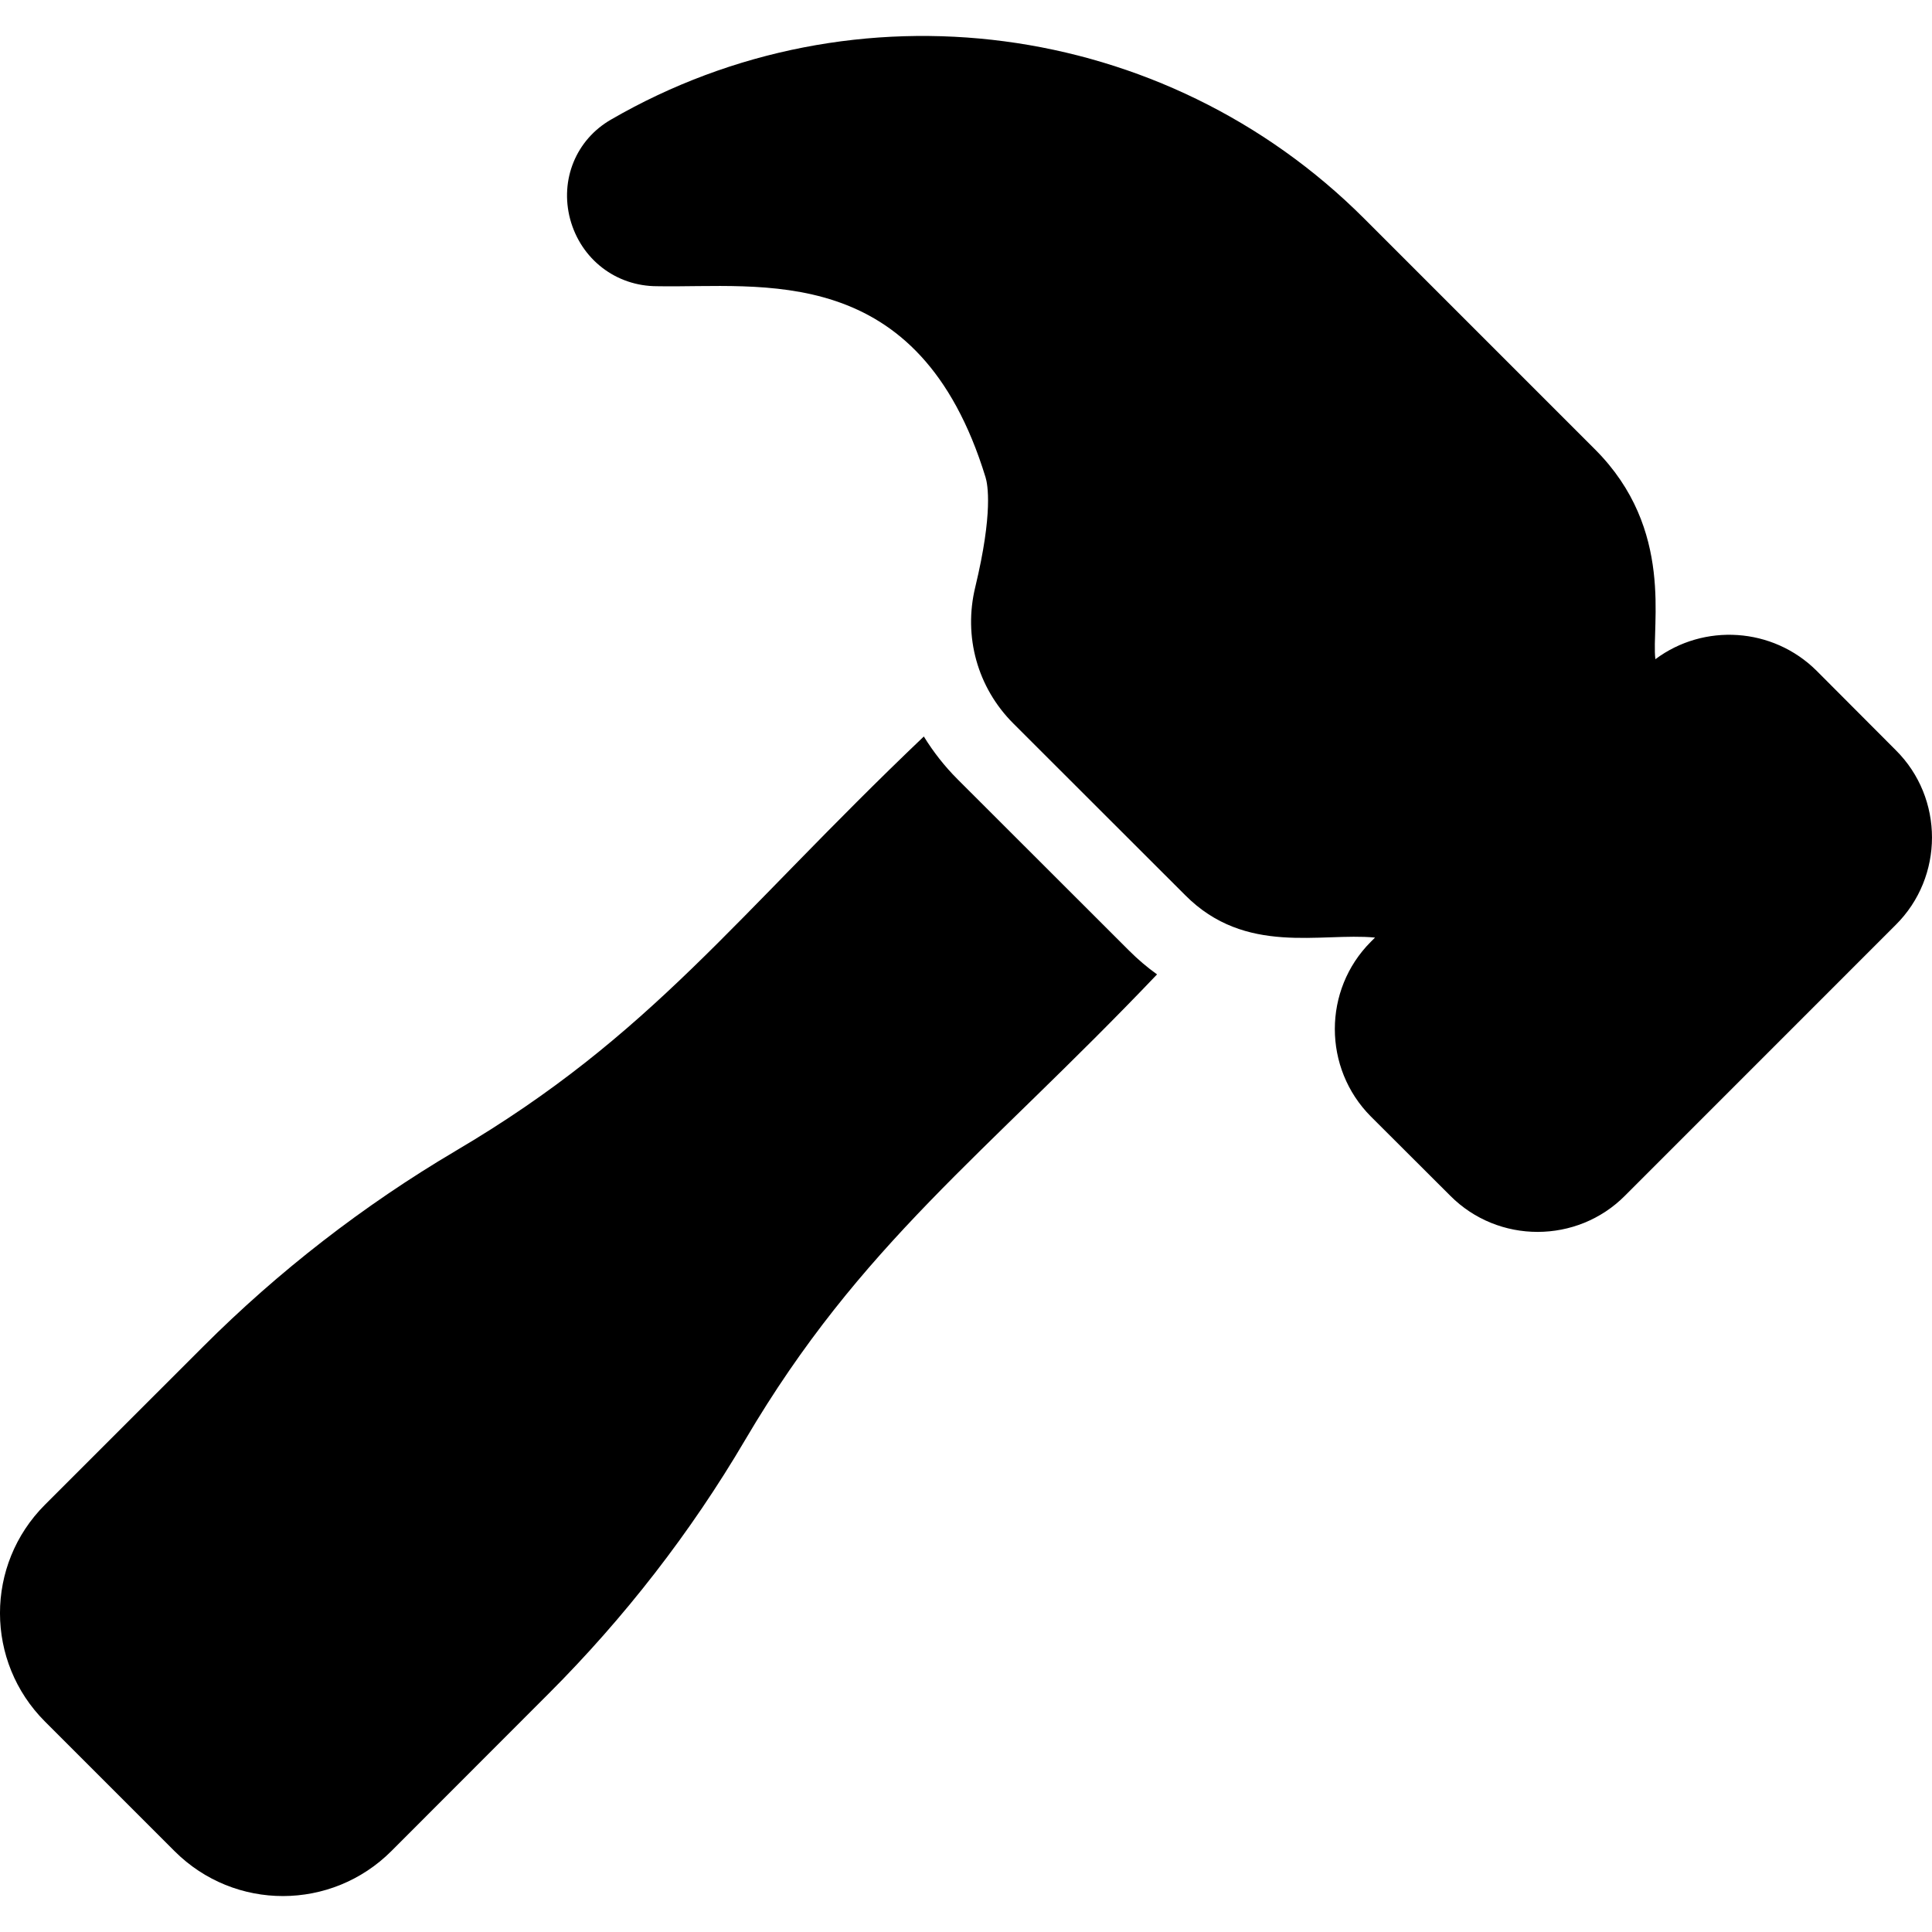 <svg width="35" height="35" viewBox="0 0 35 35" fill="none" xmlns="http://www.w3.org/2000/svg">
<g clip-path="url(#clip0_536_1115)">
<path d="M34.342 16.756L29.439 21.66C28.572 22.534 27.142 22.538 26.271 21.66L24.835 20.227C23.964 19.352 23.964 17.931 24.835 17.06L24.91 16.985C23.922 16.891 22.565 17.318 21.471 16.217L18.357 13.106C17.707 12.456 17.45 11.531 17.668 10.635C17.993 9.285 17.893 8.771 17.854 8.646C16.645 4.705 13.786 5.222 11.904 5.185C11.157 5.185 10.525 4.696 10.329 3.971C10.139 3.256 10.436 2.531 11.068 2.167C15.489 -0.393 21.1 0.346 24.714 3.96L28.896 8.142C30.347 9.593 29.911 11.335 29.989 11.942C30.864 11.288 32.114 11.36 32.91 12.152L34.342 13.588C35.22 14.458 35.218 15.887 34.342 16.756ZM20.961 17.652C17.818 20.951 15.598 22.521 13.5 26.084C12.515 27.759 11.315 29.306 9.94 30.681L7.09 33.534C6.008 34.616 4.252 34.625 3.161 33.534L0.815 31.188C-0.27 30.103 -0.274 28.348 0.815 27.259L3.676 24.399C5.043 23.031 6.583 21.838 8.25 20.852C11.823 18.747 13.28 16.636 16.736 13.342C16.907 13.62 17.111 13.881 17.347 14.117L20.457 17.224C20.614 17.381 20.782 17.524 20.961 17.652Z" fill="black"/>
</g>
<defs>
<clipPath id="clip0_536_1115">
<rect width="35" height="35" fill="white"/>
</clipPath>
</defs>
</svg>
